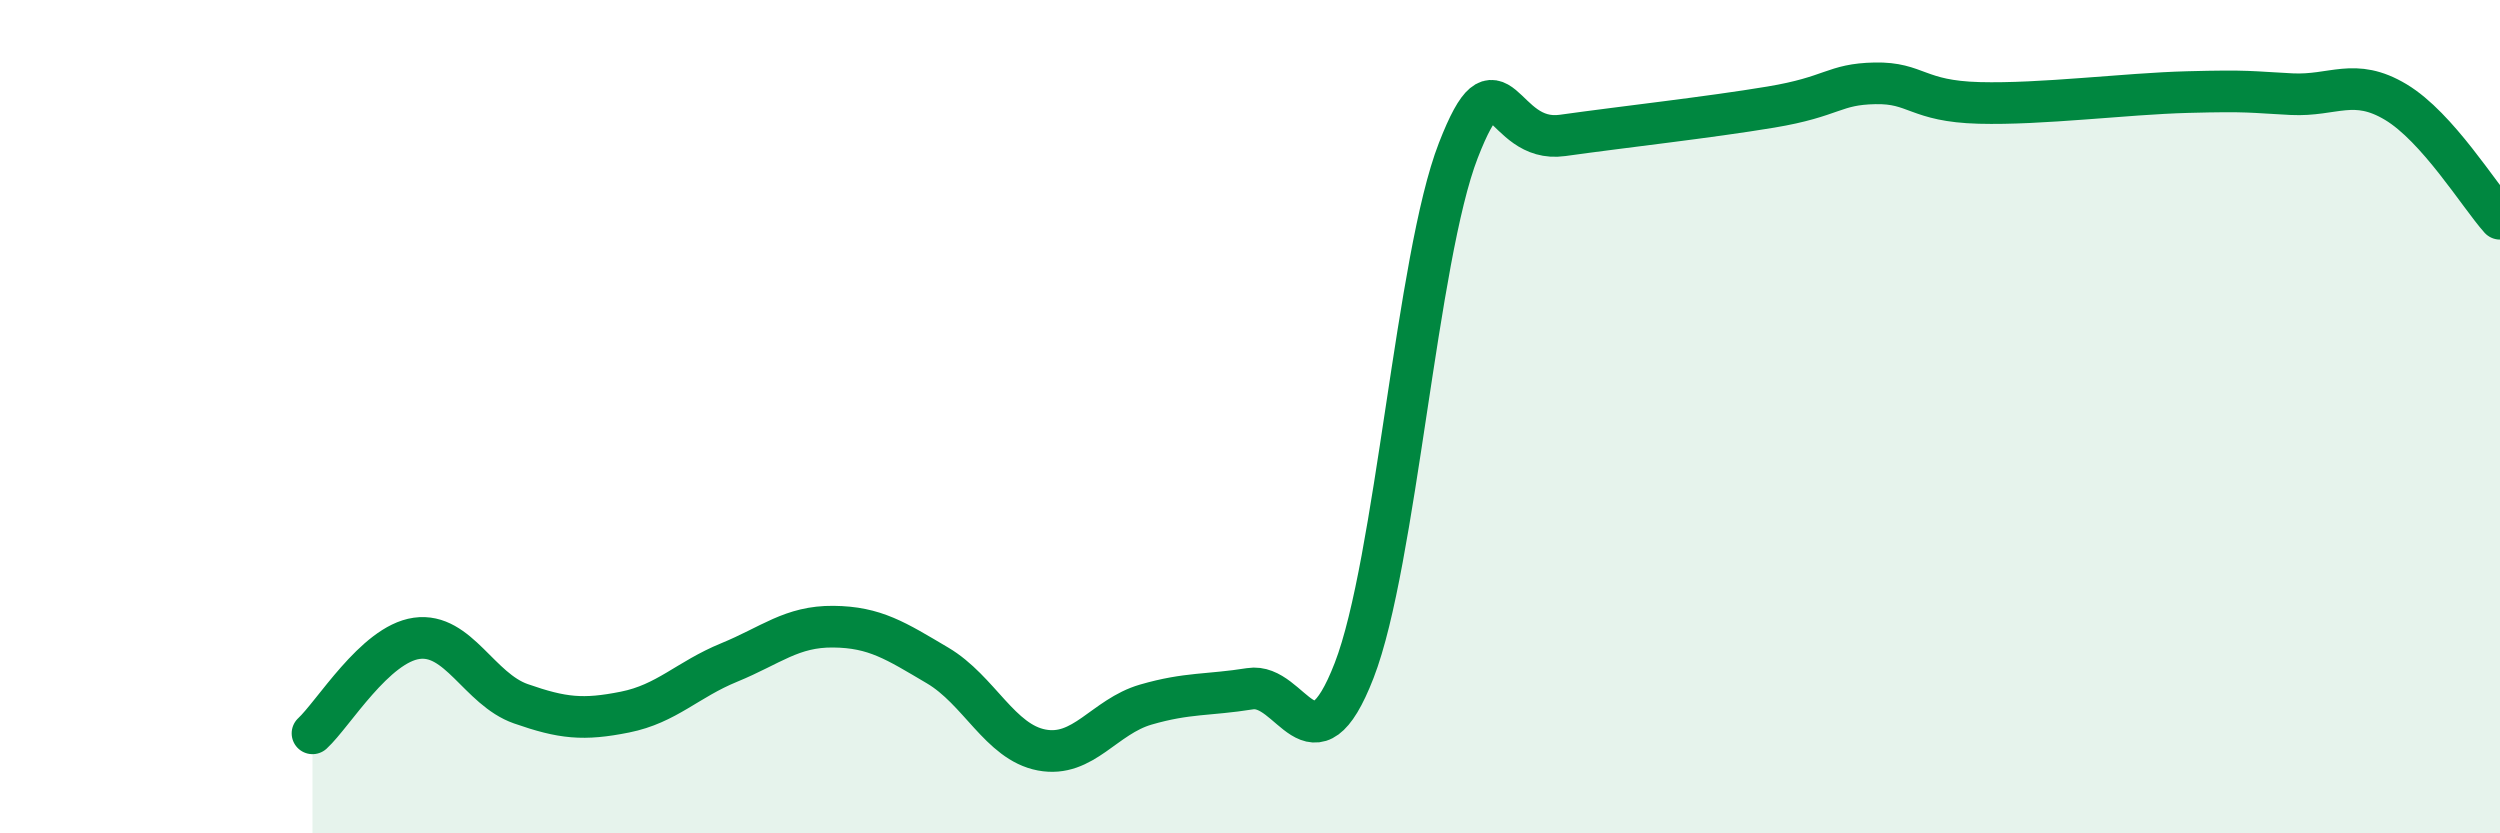 
    <svg width="60" height="20" viewBox="0 0 60 20" xmlns="http://www.w3.org/2000/svg">
      <path
        d="M 7.5,17.6 C 8,17.14 9,15.46 10,15.32 C 11,15.18 11.5,16.54 12.5,16.89 C 13.5,17.24 14,17.29 15,17.09 C 16,16.89 16.5,16.31 17.5,15.9 C 18.5,15.49 19,15.03 20,15.04 C 21,15.05 21.5,15.38 22.5,15.97 C 23.5,16.56 24,17.81 25,18 C 26,18.19 26.5,17.2 27.5,16.91 C 28.5,16.62 29,16.69 30,16.53 C 31,16.37 31.5,18.67 32.5,16.09 C 33.5,13.51 34,6.18 35,3.61 C 36,1.04 36,3.46 37.5,3.25 C 39,3.04 41,2.82 42.5,2.57 C 44,2.32 44,2.02 45,2 C 46,1.98 46,2.43 47.5,2.47 C 49,2.51 51,2.25 52.5,2.21 C 54,2.17 54,2.21 55,2.26 C 56,2.31 56.5,1.85 57.5,2.45 C 58.5,3.05 59.5,4.69 60,5.25L60 20L7.5 20Z"
        fill="#008740"
        opacity="0.1"
        stroke-linecap="round"
        stroke-linejoin="round"
      />
      <path
        d="M 7.5,17.6 C 8,17.14 9,15.46 10,15.32 C 11,15.18 11.5,16.54 12.5,16.89 C 13.5,17.24 14,17.29 15,17.09 C 16,16.89 16.5,16.31 17.5,15.9 C 18.5,15.49 19,15.03 20,15.04 C 21,15.05 21.5,15.38 22.5,15.97 C 23.5,16.56 24,17.81 25,18 C 26,18.19 26.5,17.2 27.5,16.91 C 28.5,16.62 29,16.69 30,16.53 C 31,16.37 31.5,18.67 32.5,16.09 C 33.5,13.51 34,6.18 35,3.61 C 36,1.04 36,3.46 37.5,3.25 C 39,3.04 41,2.82 42.5,2.57 C 44,2.32 44,2.02 45,2 C 46,1.98 46,2.43 47.5,2.47 C 49,2.51 51,2.25 52.5,2.21 C 54,2.17 54,2.21 55,2.26 C 56,2.31 56.5,1.85 57.5,2.45 C 58.5,3.05 59.5,4.69 60,5.25"
        stroke="#008740"
        stroke-width="1"
        fill="none"
        stroke-linecap="round"
        stroke-linejoin="round"
      />
    </svg>
  